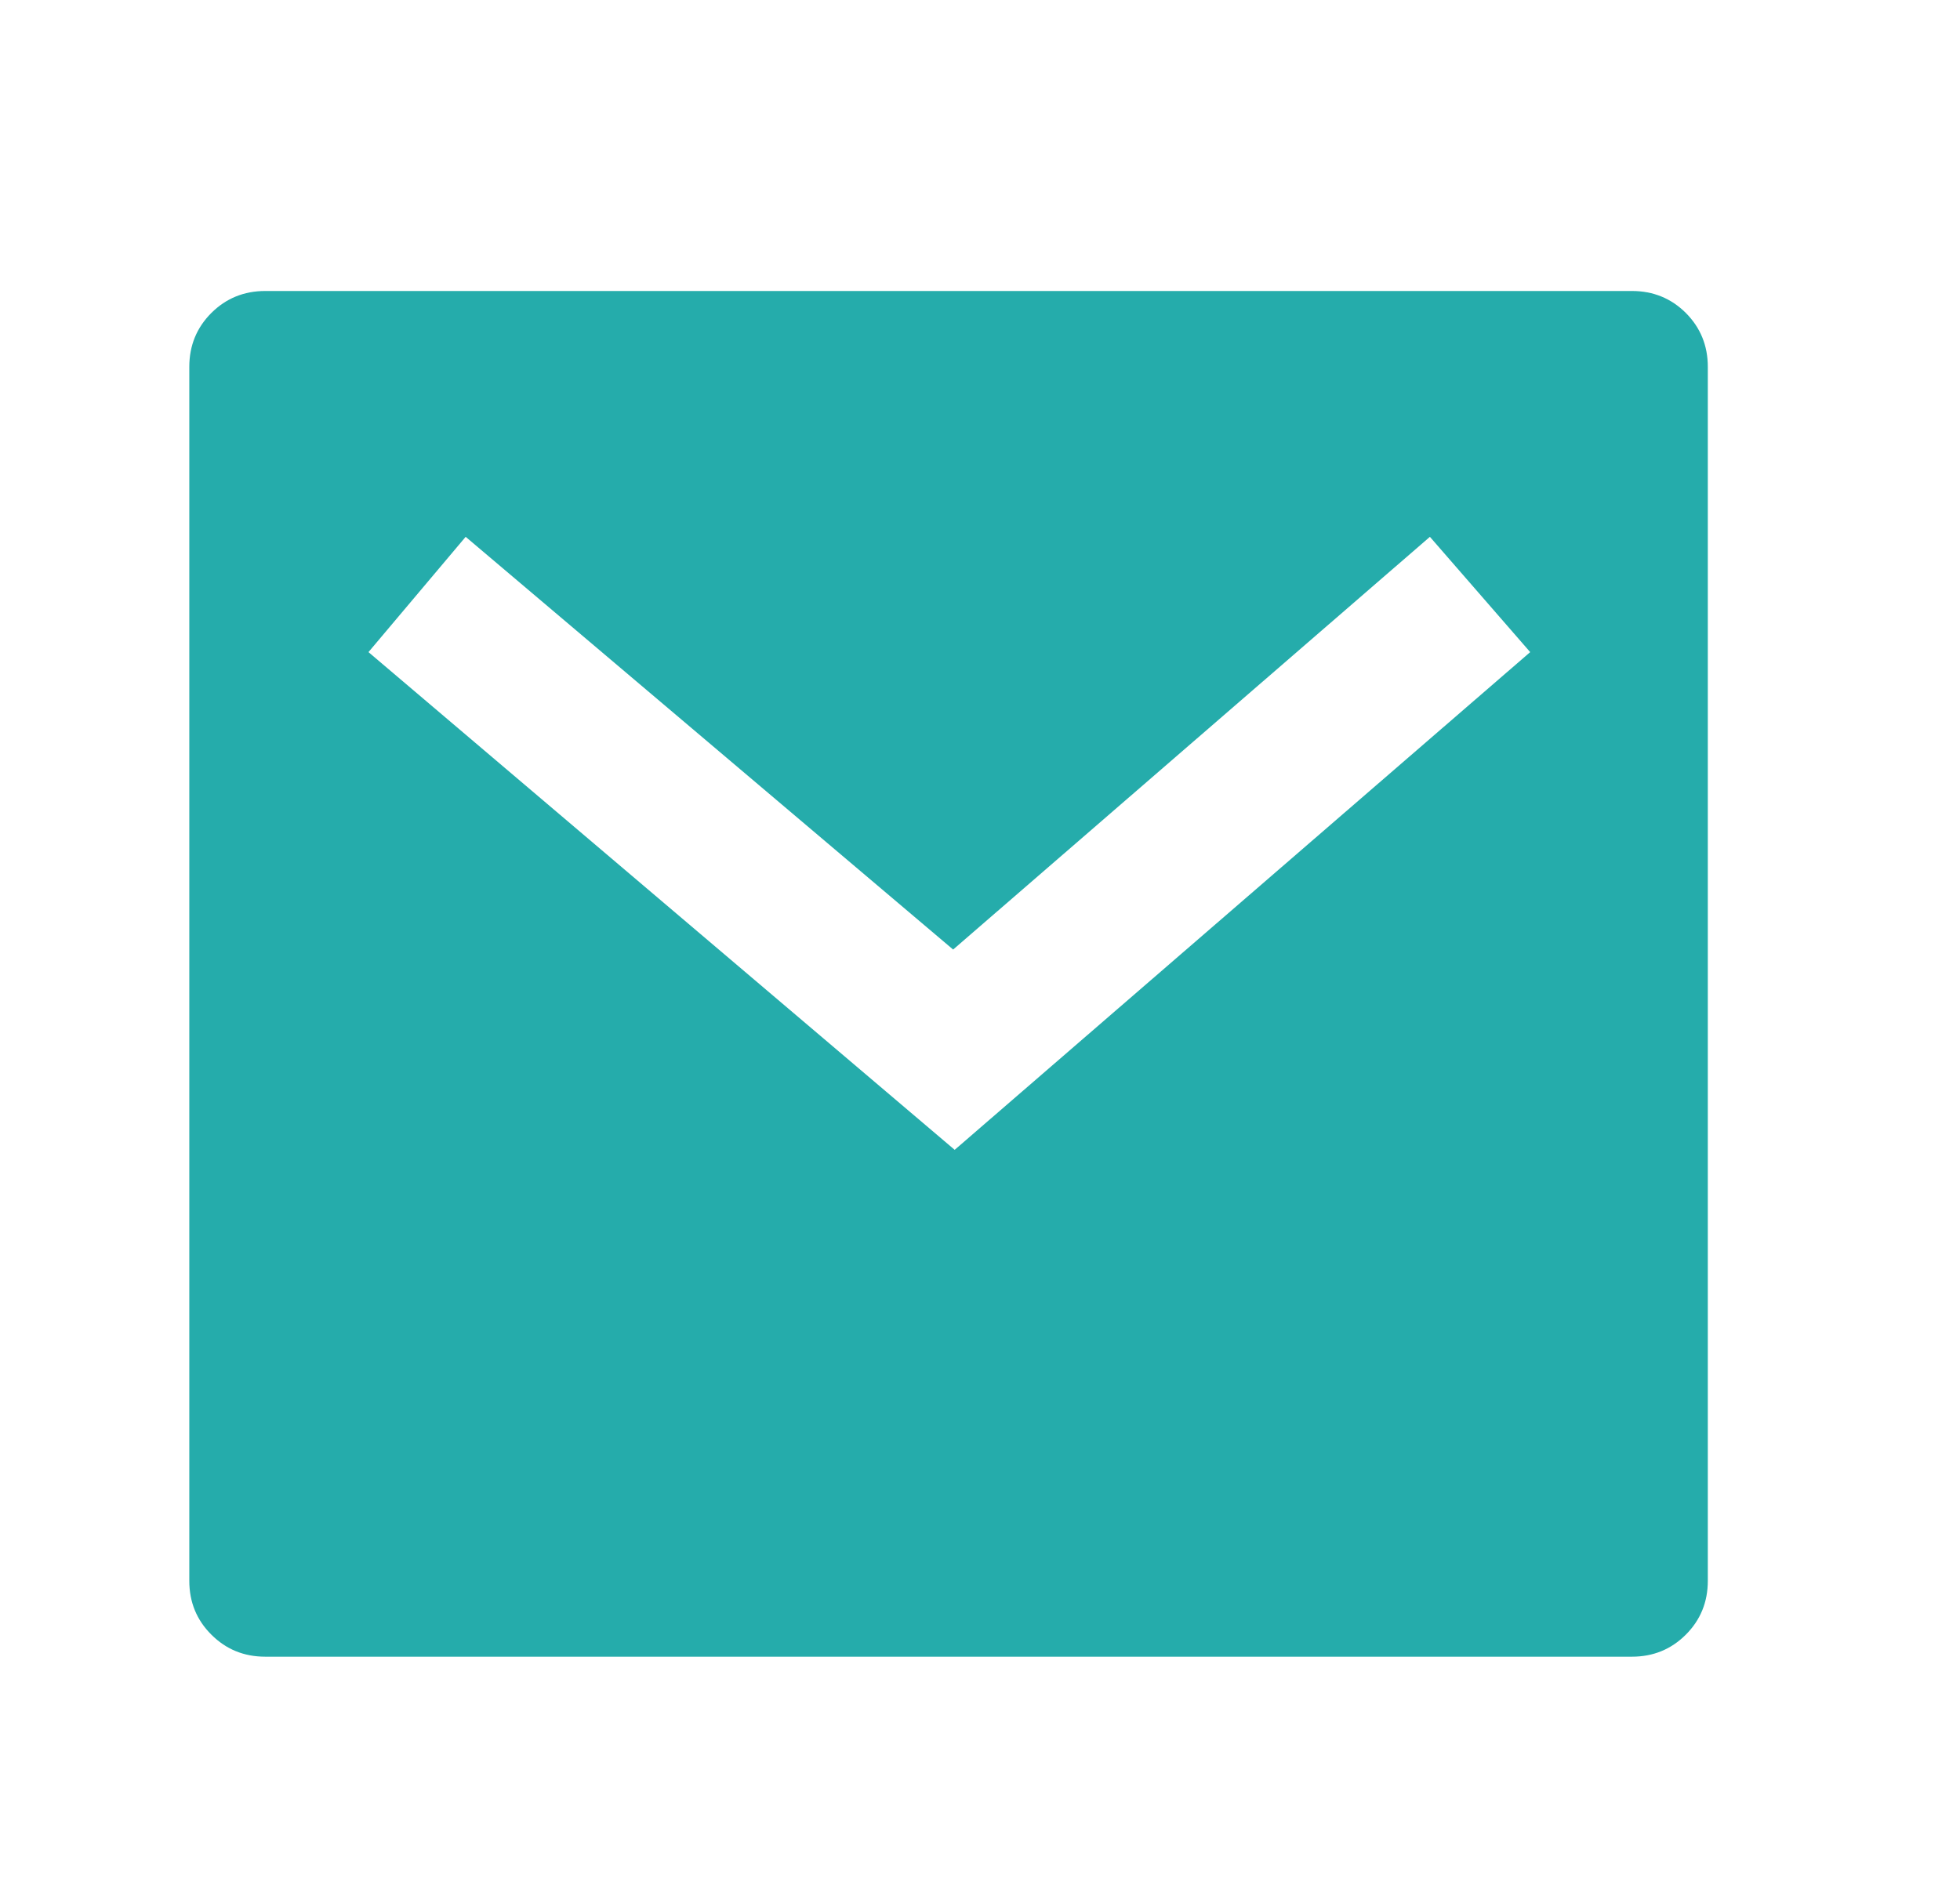 <svg width="24" height="23" viewBox="0 0 24 23" fill="none" xmlns="http://www.w3.org/2000/svg">
<path d="M3.248 3.564H19.983C20.243 3.564 20.463 3.654 20.643 3.833C20.822 4.013 20.912 4.233 20.912 4.493V19.362C20.912 19.622 20.822 19.842 20.643 20.021C20.463 20.201 20.243 20.291 19.983 20.291H3.248C2.988 20.291 2.768 20.201 2.588 20.021C2.408 19.842 2.318 19.622 2.318 19.362V4.493C2.318 4.233 2.408 4.013 2.588 3.833C2.768 3.654 2.988 3.564 3.248 3.564ZM11.671 11.63L5.702 6.575L4.512 7.987L11.69 14.083L18.737 7.987L17.509 6.575L11.671 11.63Z" fill="#25ACAB"/>
</svg>
